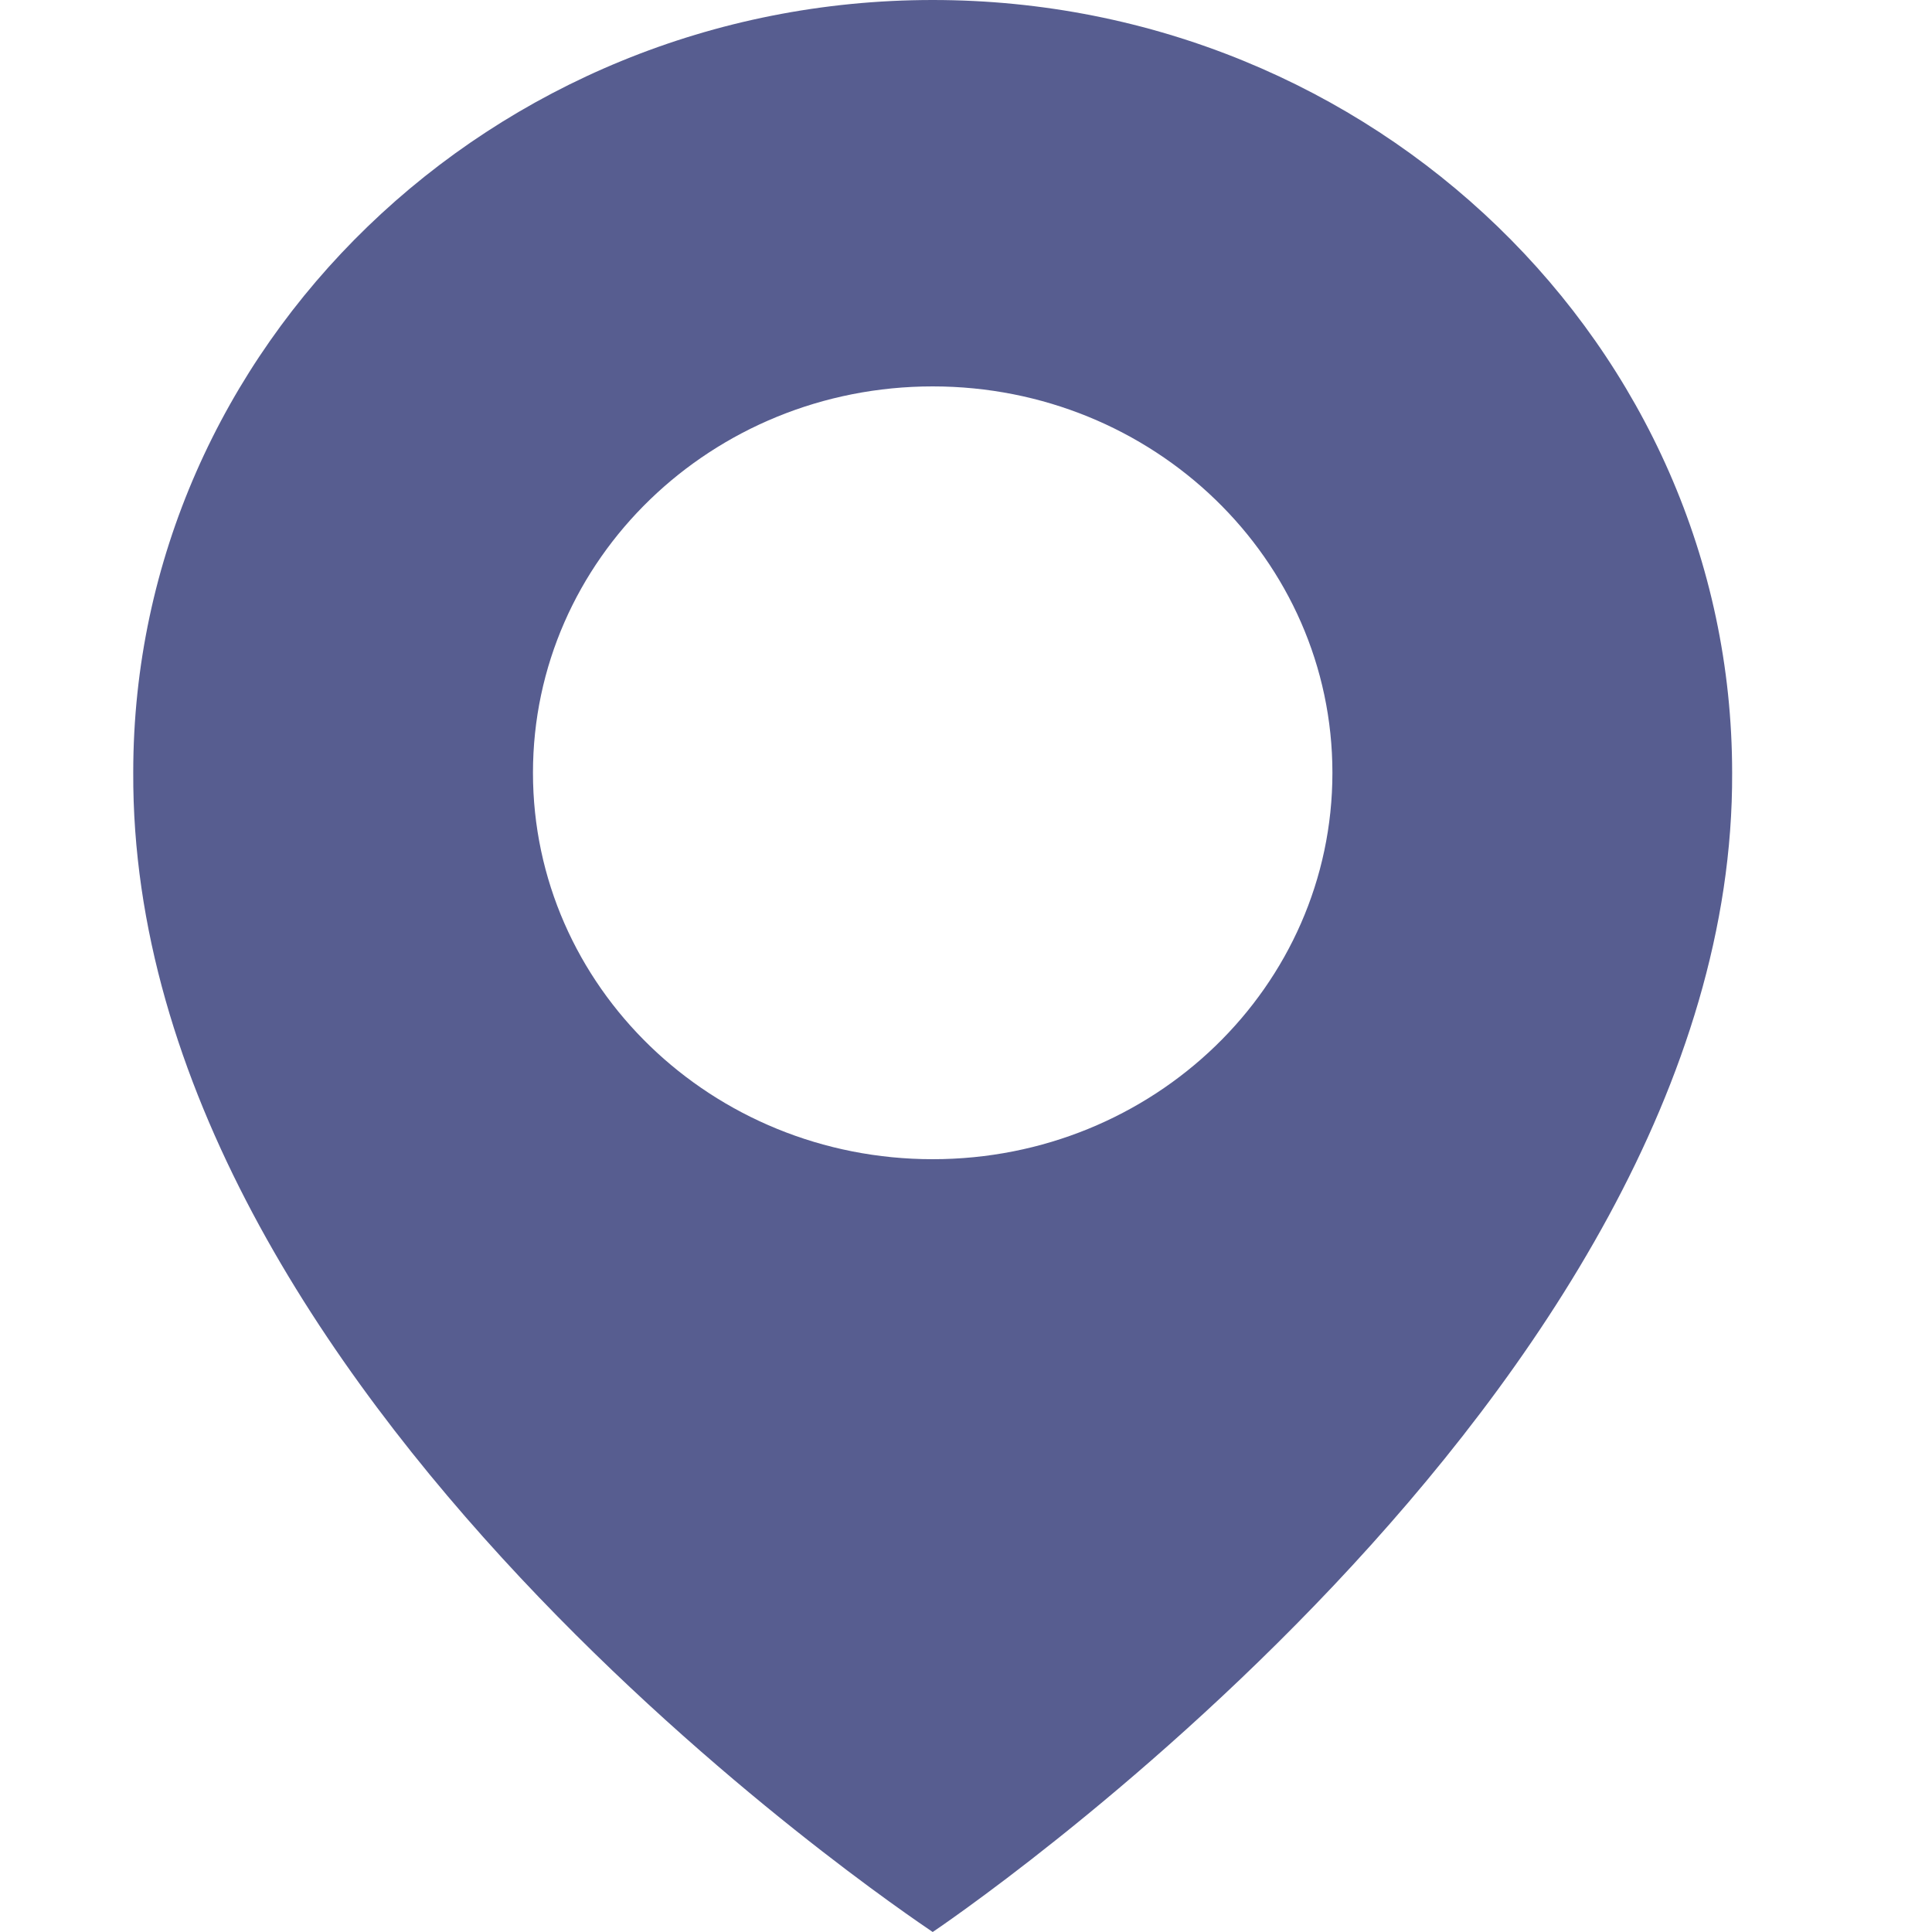 <svg width="29" height="29" viewBox="0 0 29 29" fill="none" xmlns="http://www.w3.org/2000/svg">
<path d="M14 0C7.384 0 2 5.204 2 11.593C1.957 20.938 13.544 28.687 14 29C14 29 26.043 20.938 26 11.6C26 5.204 20.616 0 14 0ZM14 17.4C10.685 17.4 8 14.805 8 11.6C8 8.396 10.685 5.8 14 5.8C17.315 5.8 20 8.396 20 11.6C20 14.805 17.315 17.4 14 17.4Z" fill="#575D90"/>
</svg>
